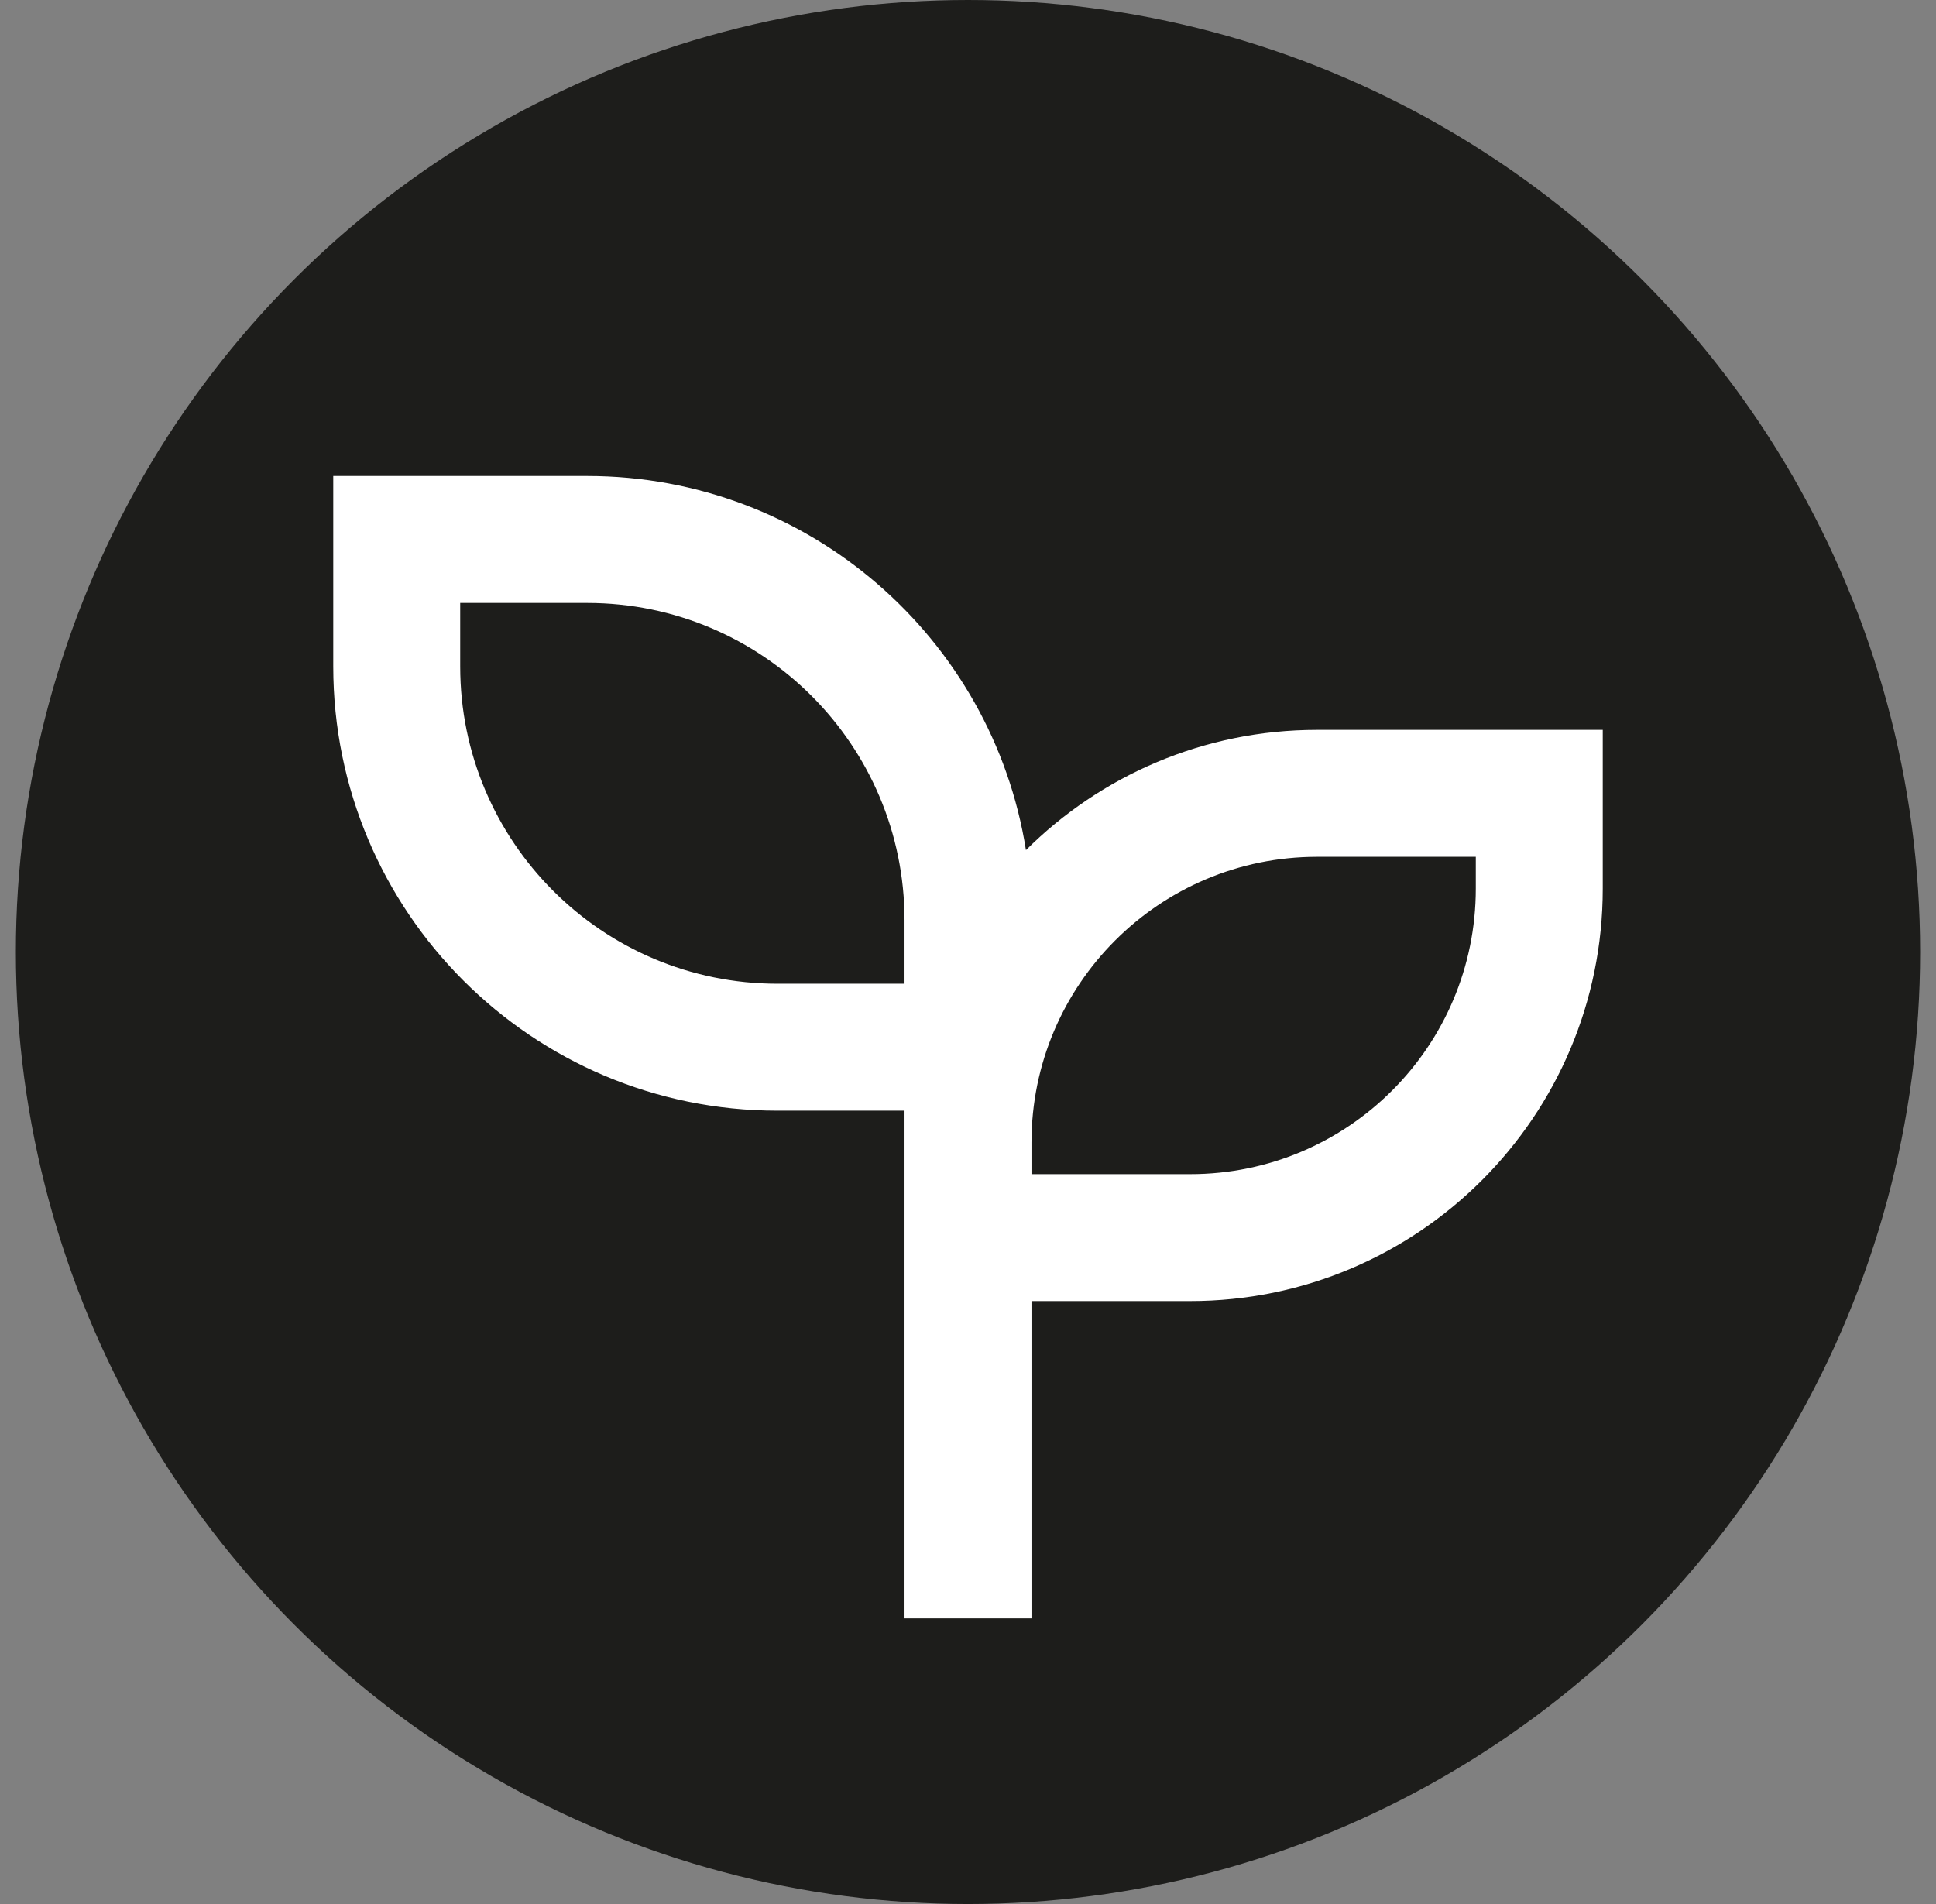 <svg width="61" height="60" viewBox="0 0 61 60" fill="none" xmlns="http://www.w3.org/2000/svg">
<rect x="0" y="0" width="61" height="60" fill="#808080" stroke="none"/>
<circle cx="30.5" cy="30" r="30" fill="#1D1D1B"/>
<path d="M18.5 15C25.48 15 31.266 20.108 32.326 26.789C34.677 24.448 37.919 23 41.5 23H50.5V28C50.5 35.18 44.68 41 37.5 41H32.5V51H28.5V35H24.5C16.768 35 10.5 28.732 10.5 21V15H18.5ZM46.5 27H41.5C36.53 27 32.5 31.029 32.5 36V37H37.5C42.471 37 46.5 32.971 46.5 28V27ZM18.5 19H14.5V21C14.5 26.523 18.977 31 24.5 31H28.5V29C28.5 23.477 24.023 19 18.5 19Z" fill="white"/>
</svg>
